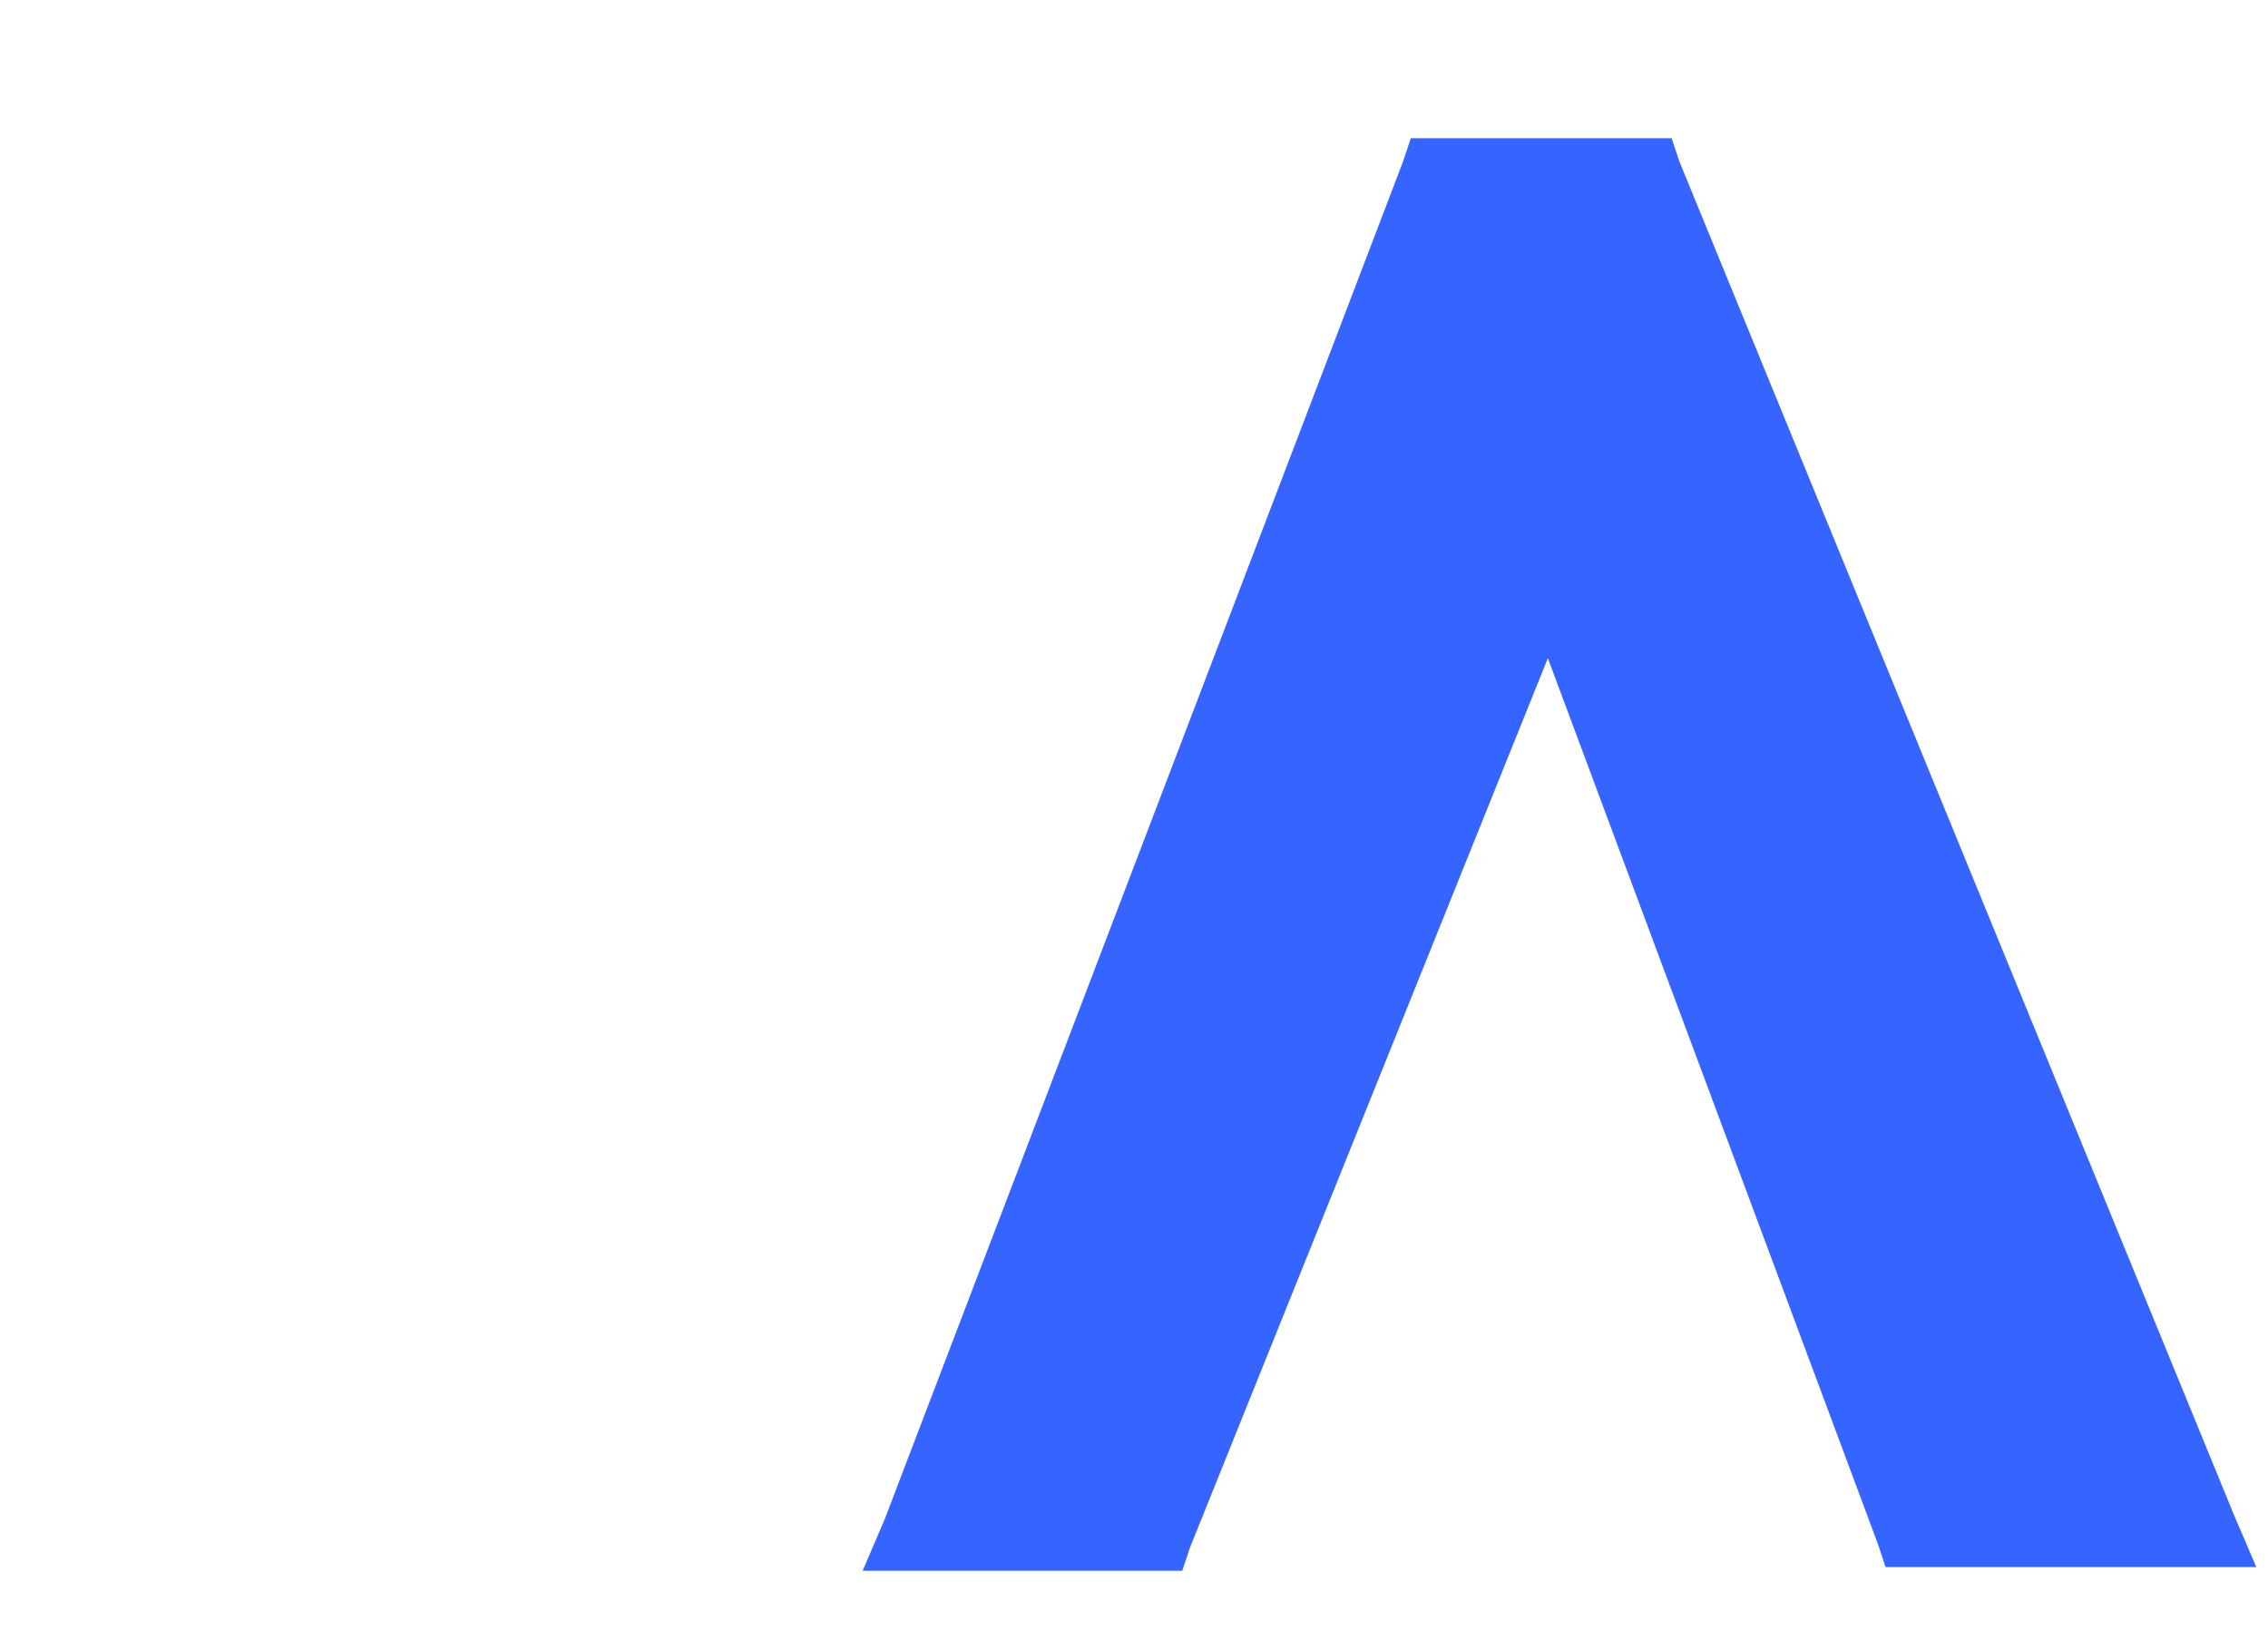 <?xml version="1.0" encoding="utf-8"?>
<!-- Generator: Adobe Illustrator 25.2.3, SVG Export Plug-In . SVG Version: 6.00 Build 0)  -->
<svg version="1.1" id="Layer_1" xmlns="http://www.w3.org/2000/svg" xmlns:xlink="http://www.w3.org/1999/xlink" x="0px" y="0px"
	 viewBox="0 0 62.1 44.9" style="enable-background:new 0 0 62.1 44.9;" xml:space="preserve">
<style type="text/css">
	.st0{fill:#C4C4C4;filter:url(#Adobe_OpacityMaskFilter);}
	.st1{mask:url(#mask0_116_1196_1_);}
	.st2{fill-rule:evenodd;clip-rule:evenodd;fill:#FFFFFF;}
	.st3{fill:#3564FF;stroke:#3564FF;stroke-width:1.029;}
</style>
<defs>
	<filter id="Adobe_OpacityMaskFilter" filterUnits="userSpaceOnUse" x="1.3" y="1.1" width="42.4" height="42.4">
		<feColorMatrix  type="matrix" values="1 0 0 0 0  0 1 0 0 0  0 0 1 0 0  0 0 0 1 0"/>
	</filter>
</defs>
<mask maskUnits="userSpaceOnUse" x="1.3" y="1.1" width="42.4" height="42.4" id="mask0_116_1196_1_">
	<path class="st0" d="M15.4,46.7L34.5-2.7c1-2.5-0.2-5.4-2.8-6.4L16-15.7c-2-0.8-4.4-0.3-5.8,1.4l-26.3,32c-1.6,2-1.5,4.8,0.3,6.6
		l23,23.9C9.7,51,14.1,50.1,15.4,46.7z"/>
</mask>
<g class="st1">
	<path class="st2" d="M22.5,43.6c11.7,0,21.2-9.5,21.2-21.2S34.2,1.1,22.5,1.1c-11.7,0-21.2,9.5-21.2,21.2S10.8,43.6,22.5,43.6z
		 M22.5,34c6.4,0,11.6-5.2,11.6-11.6s-5.2-11.6-11.6-11.6S10.9,16,10.9,22.4S16.1,34,22.5,34z"/>
</g>
<path class="st3" d="M31.6,42.5H32l0.1-0.3l10.3-25.6l9.5,25.5l0.1,0.3h0.4h7.8h0.8l-0.3-0.7L45.5,4.6l-0.1-0.3H45h-5.6h-0.4
	l-0.1,0.3L24.7,41.8l-0.3,0.7h0.7H31.6z"/>
</svg>
